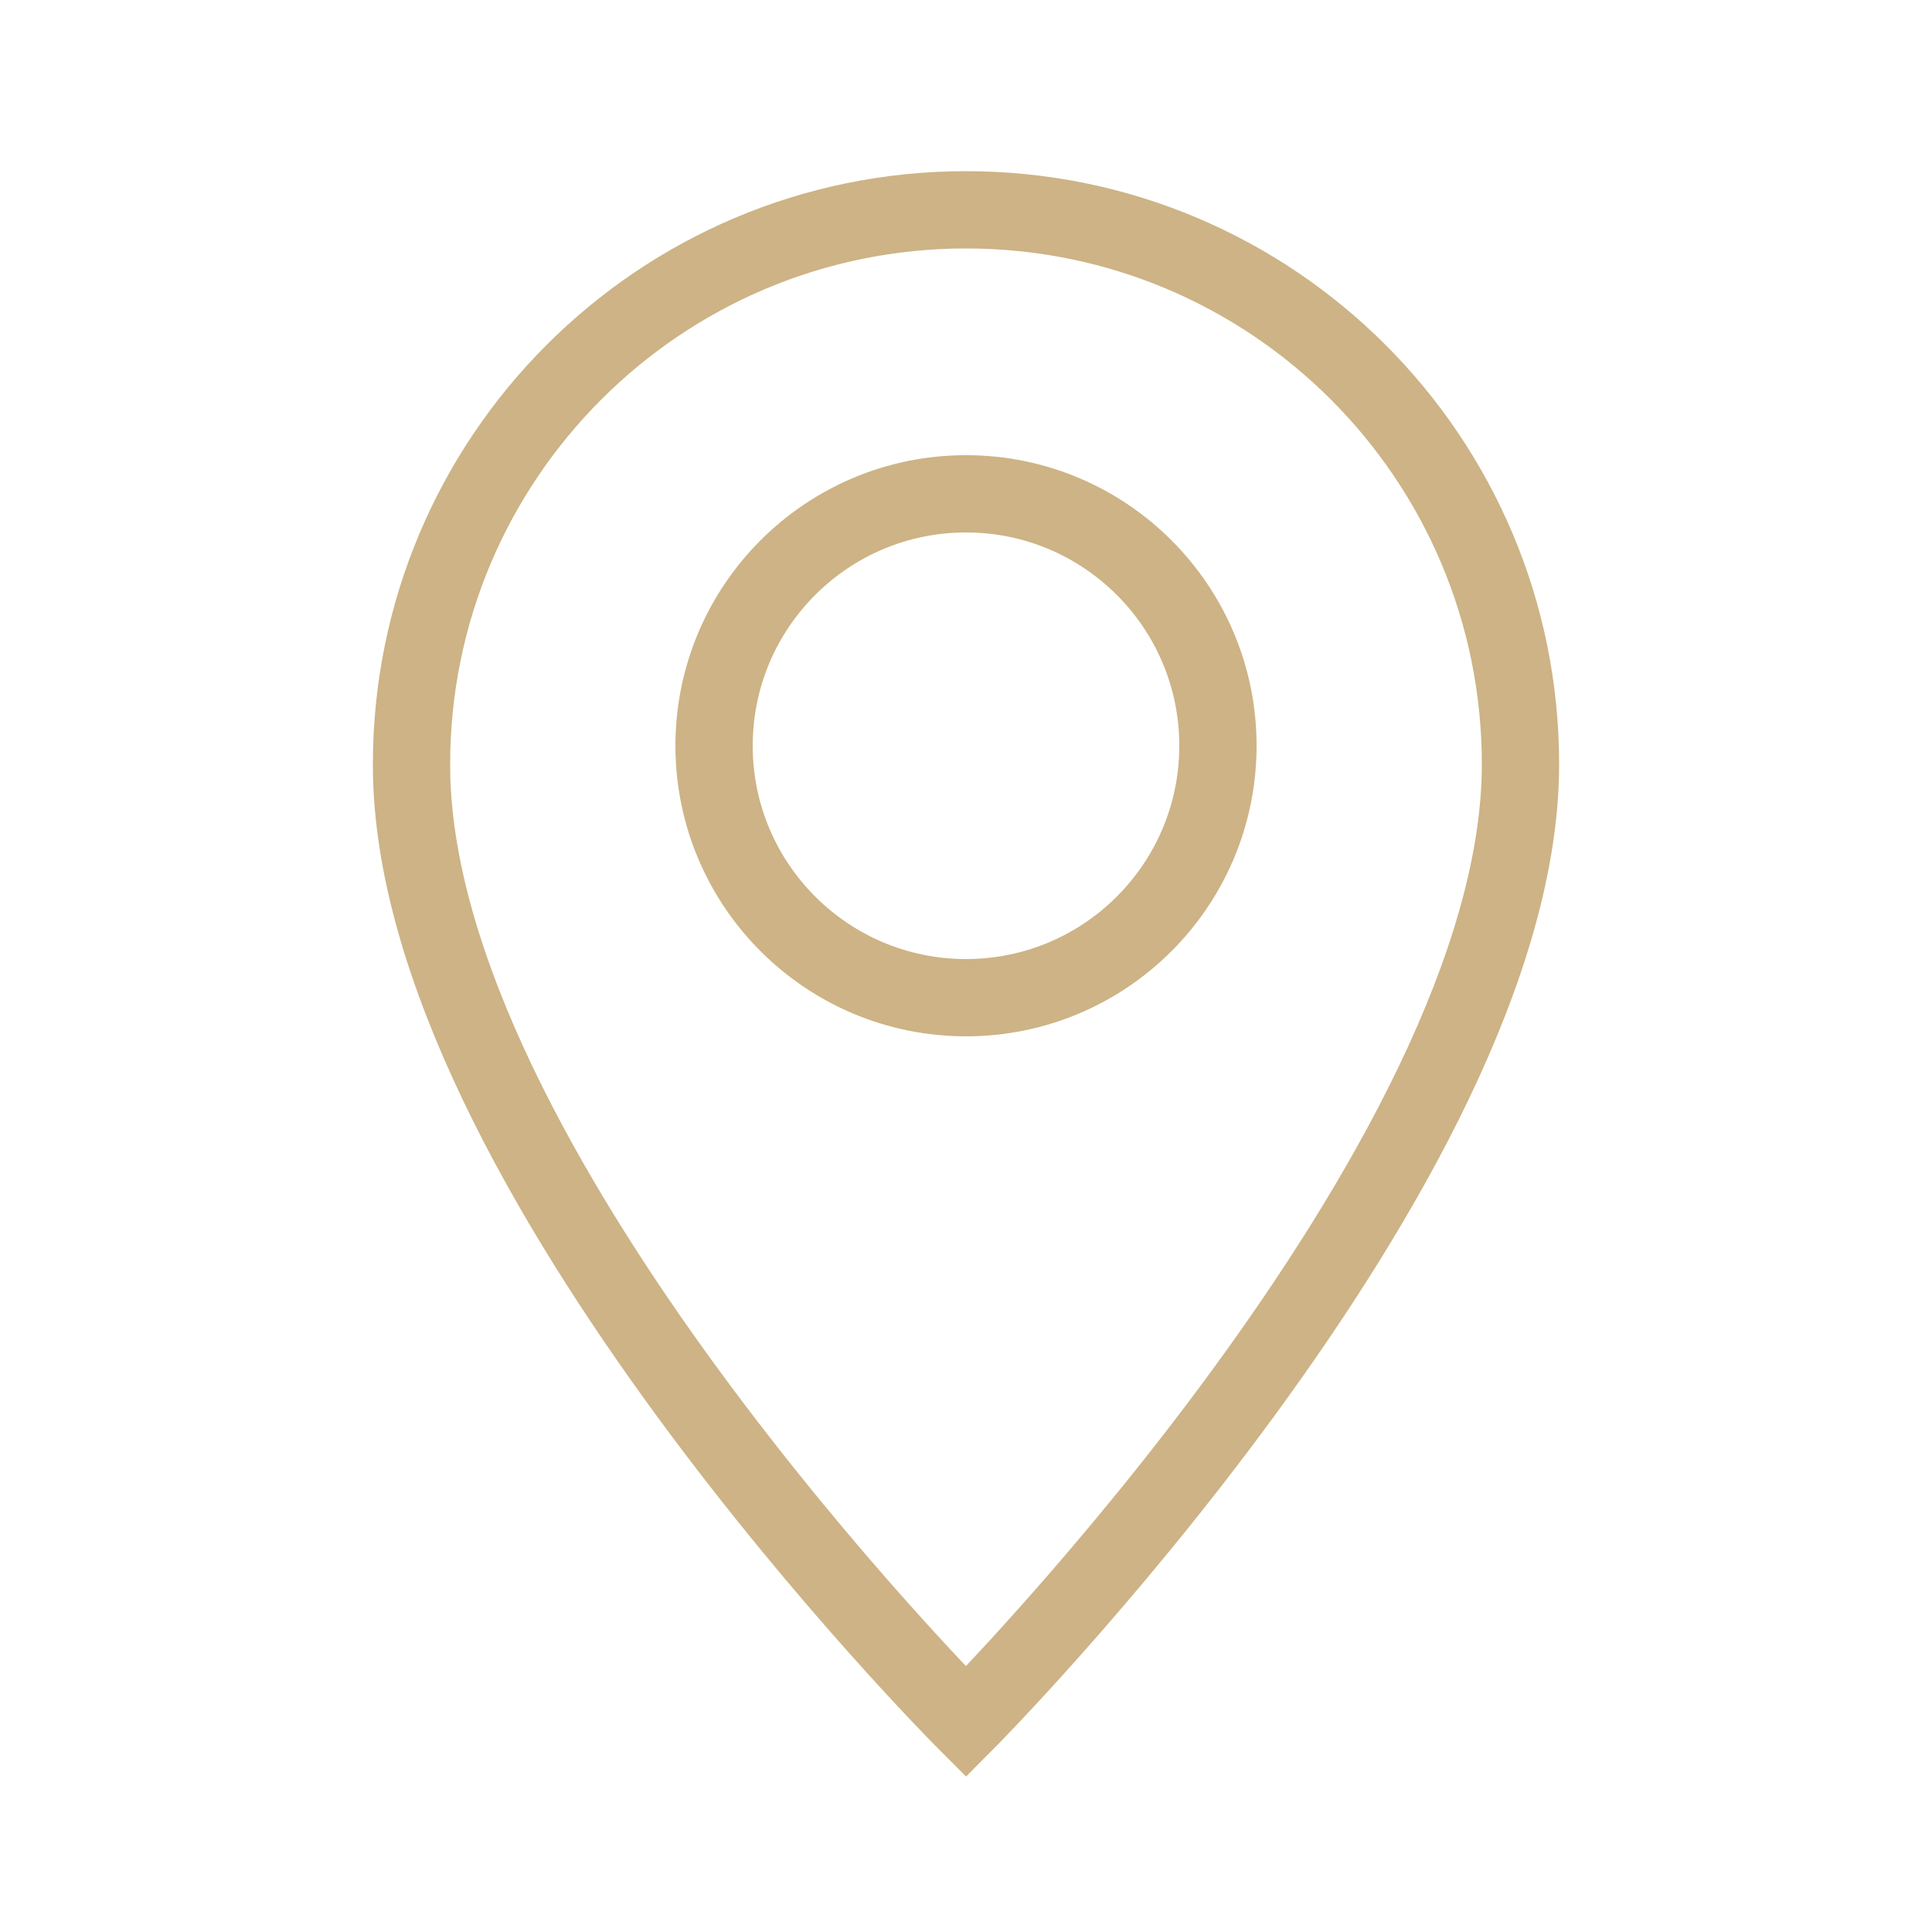 <?xml version="1.0" encoding="UTF-8"?> <svg xmlns="http://www.w3.org/2000/svg" id="Calque_1" data-name="Calque 1" viewBox="0 0 50 50"><defs><style> .cls-1 { fill: none; stroke: #cdb385; stroke-miterlimit: 10; stroke-width: 2px; } </style></defs><g id="map"><g id="pin"><path class="cls-1" d="M39.35,19.78c0,10.35-14.35,24.78-14.35,24.78,0,0-14.37-14.37-14.35-24.78,0-7.92,6.42-14.35,14.35-14.35s14.35,6.42,14.35,14.35Z"></path><path class="cls-1" d="M31.52,19.3c0,3.6-2.92,6.52-6.52,6.52s-6.52-2.92-6.52-6.52,2.92-6.52,6.52-6.52,6.52,2.92,6.52,6.52Z"></path></g></g></svg> 